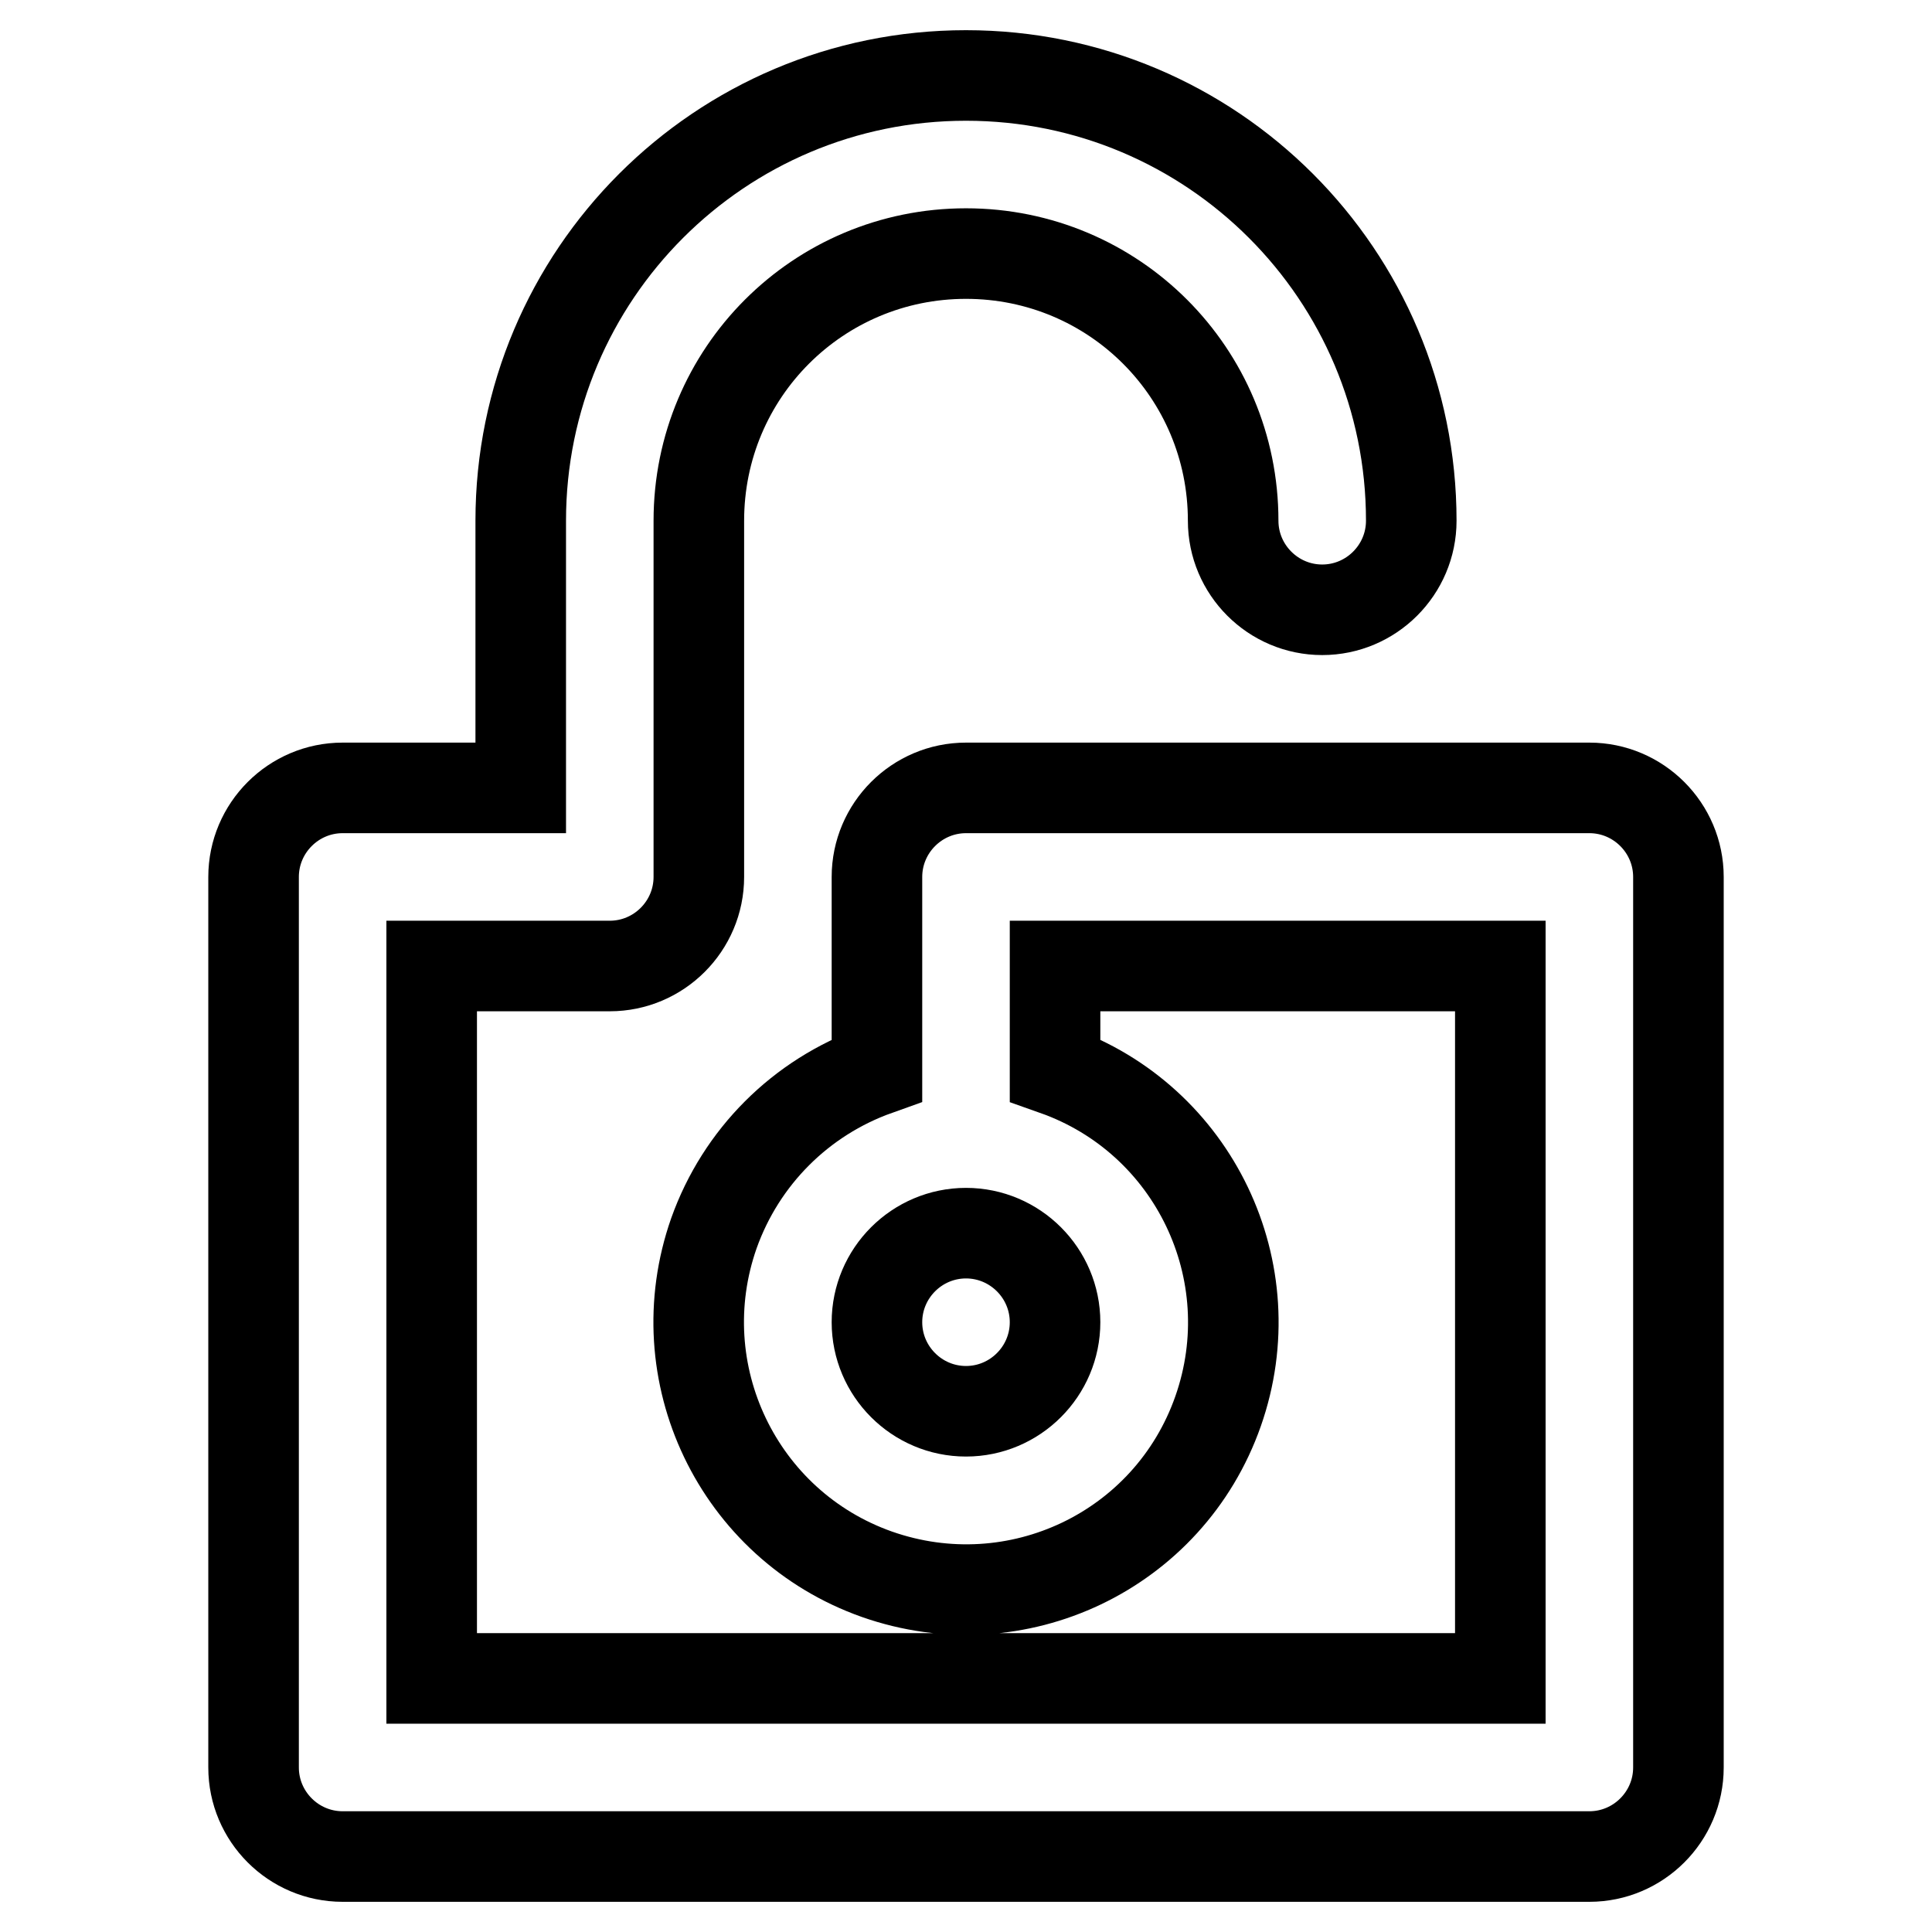 <?xml version="1.0" encoding="utf-8"?>
<!-- Svg Vector Icons : http://www.onlinewebfonts.com/icon -->
<!DOCTYPE svg PUBLIC "-//W3C//DTD SVG 1.1//EN" "http://www.w3.org/Graphics/SVG/1.1/DTD/svg11.dtd">
<svg version="1.1" xmlns="http://www.w3.org/2000/svg" xmlns:xlink="http://www.w3.org/1999/xlink" x="0px" y="0px" viewBox="0 0 256 256" enable-background="new 0 0 256 256" xml:space="preserve">
<g> <path stroke-width="12" fill-opacity="0" stroke="#000000"  d="M116.2,141.8v-25.6c0-6.5,5.3-11.8,11.8-11.8h82.6c6.5,0,11.8,5.3,11.8,11.8l0,0v118 c0,6.5-5.3,11.8-11.8,11.8l0,0H45.4c-6.5,0-11.8-5.3-11.8-11.8l0,0v-118c0-6.5,5.3-11.8,11.8-11.8H69V69c0-32.6,26.4-59,59-59 s59,26.4,59,59l0,0c0,6.5-5.3,11.8-11.8,11.8c-6.5,0-11.8-5.3-11.8-11.8c0-19.6-15.8-35.4-35.4-35.4c-19.6,0-35.4,15.8-35.4,35.4 v47.2c0,6.5-5.3,11.8-11.8,11.8H57.2v94.4h141.6V128h-59v13.8c18.4,6.5,28.1,26.7,21.6,45.2s-26.7,28.1-45.2,21.6 c-18.4-6.5-28.1-26.7-21.6-45.2C98.2,153.3,106.1,145.4,116.2,141.8z M128,187c6.5,0,11.8-5.3,11.8-11.8s-5.3-11.8-11.8-11.8 c0,0,0,0,0,0c-6.5,0-11.8,5.3-11.8,11.8C116.2,181.7,121.5,187,128,187z"/></g>
</svg>